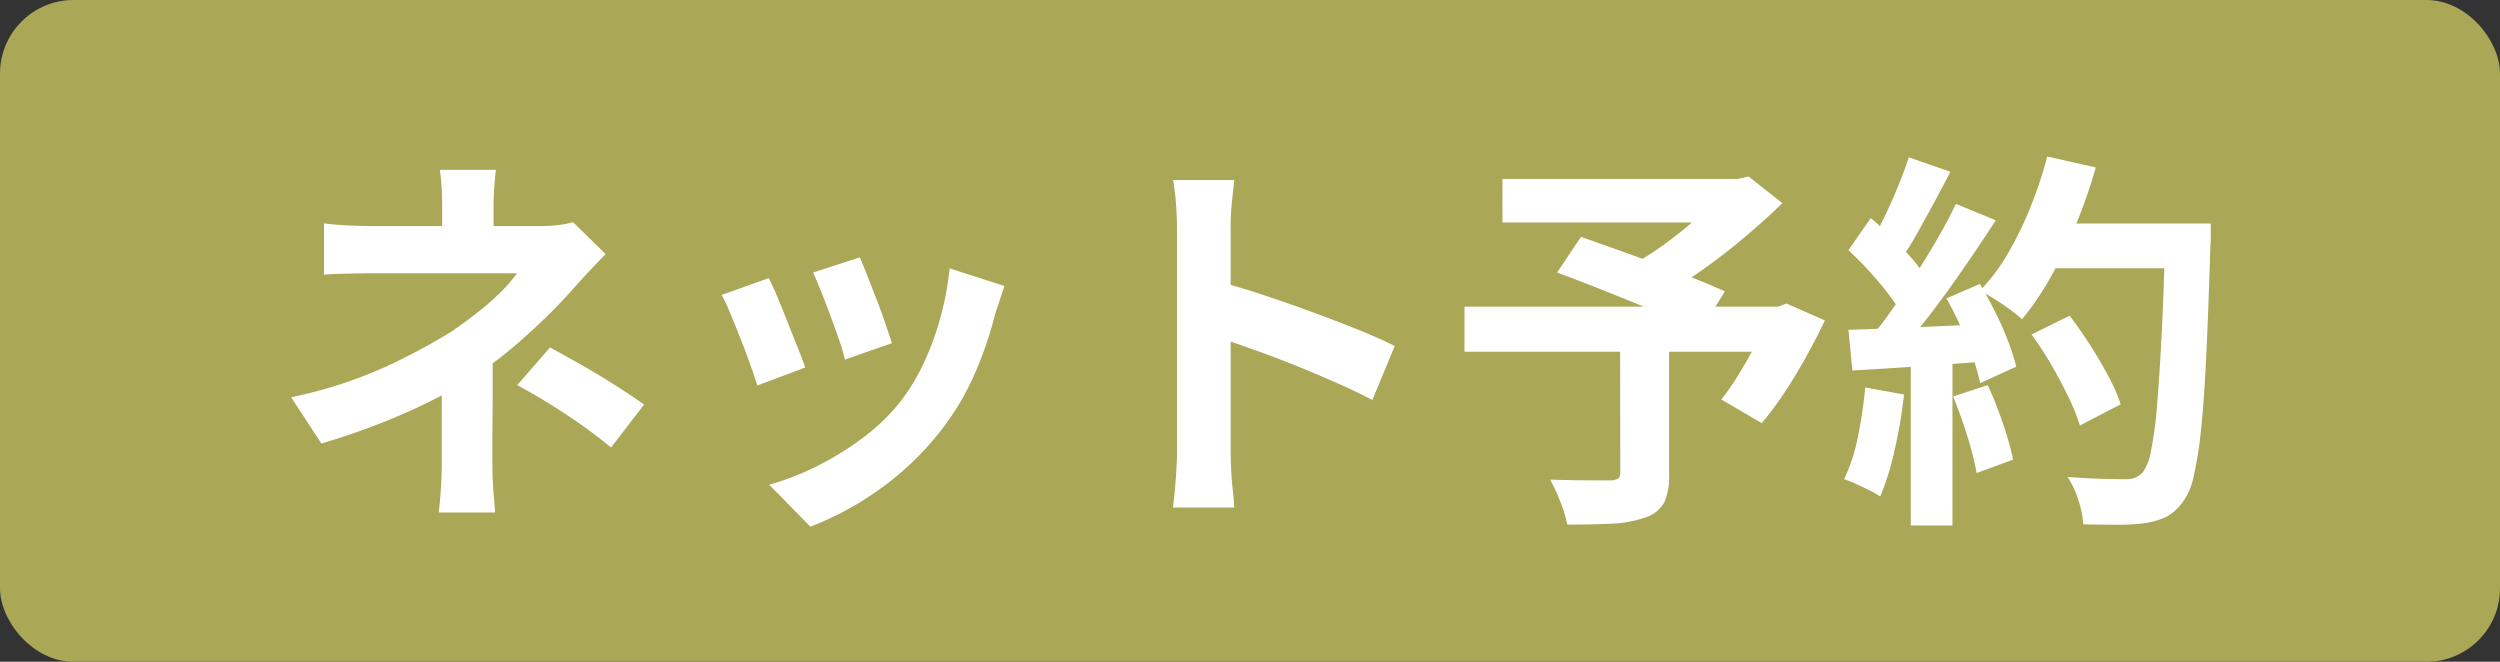 <svg xmlns="http://www.w3.org/2000/svg" width="102" height="27" viewBox="0 0 102 27">
  <rect x="0" y="0" width="102" height="27" fill="#333333" stroke="none"/>
  <g id="グループ_1" data-name="グループ 1" transform="translate(-1566 -666)">
    <rect id="長方形_10" data-name="長方形 10" width="102" height="27" rx="3" transform="translate(1566 666)" fill="#aaa757"/>
    <path id="パス_4" data-name="パス 4" d="M9.232-13.072q-.032.288-.064.7t-.032.776v1.792H7.04q0-.256,0-.56t0-.624q0-.32,0-.608,0-.384-.024-.784a6.7,6.7,0,0,0-.072-.688Zm4.48,3.44q-.3.3-.648.672t-.6.656q-.432.5-1.016,1.08T10.184-6.048q-.68.592-1.416,1.12a16.439,16.439,0,0,1-1.936,1.16A24.746,24.746,0,0,1,4.56-2.744q-1.2.472-2.448.84L.88-3.792a18.453,18.453,0,0,0,3.9-1.264A25.508,25.508,0,0,0,7.408-6.464Q8.016-6.88,8.544-7.3a9.741,9.741,0,0,0,.928-.824,5.976,5.976,0,0,0,.624-.728H4.3q-.272,0-.672.008l-.776.016a6.308,6.308,0,0,0-.632.04v-2.1q.464.064,1.048.088t1,.024h6.784a6.163,6.163,0,0,0,.712-.04,3.711,3.711,0,0,0,.616-.12ZM9.1-6.144v1.08Q9.1-4.416,9.1-3.7T9.088-2.3v1.16q0,.32.016.7T9.152.3q.032.352.048.608H6.9Q6.928.688,6.96.328t.048-.752q.016-.392.016-.712,0-.448,0-1.024t0-1.16q0-.584,0-1.1t0-.88Zm4.832,4.4q-.688-.56-1.3-.984t-1.216-.8q-.608-.376-1.312-.76L11.44-5.824q.736.4,1.312.728t1.168.7q.592.368,1.36.9ZM24.08-9.5q.112.256.3.728l.392,1.008q.208.536.368,1.016T25.392-6l-1.92.672a6.677,6.677,0,0,0-.224-.768q-.16-.464-.352-.984t-.384-1q-.192-.48-.336-.8Zm5.9,1.168q-.128.384-.216.656t-.168.512a15.337,15.337,0,0,1-.832,2.424A10.7,10.7,0,0,1,27.424-2.48,11.919,11.919,0,0,1,24.888-.04a12.568,12.568,0,0,1-2.824,1.528L20.384-.224A10.845,10.845,0,0,0,22.24-.936,11.956,11.956,0,0,0,24.128-2.08,8.356,8.356,0,0,0,25.7-3.568a8.285,8.285,0,0,0,.968-1.576,11.5,11.5,0,0,0,.7-1.9,11.847,11.847,0,0,0,.376-2.008Zm-9.616-.32q.16.3.36.784t.408,1.008q.208.528.408,1.024t.312.832L19.9-4.272q-.1-.32-.28-.832t-.408-1.08q-.224-.568-.424-1.048a7.341,7.341,0,0,0-.344-.736Zm16.656,7.12v-9.2q0-.416-.04-.96a8.4,8.4,0,0,0-.12-.96h2.5q-.048.416-.1.92t-.048,1v9.2q0,.224.016.632t.064.84q.048.432.064.768h-2.5q.064-.48.112-1.12T37.024-1.536Zm1.712-6.976q.8.208,1.792.536t2,.7q1.008.368,1.9.728t1.48.664L44.992-3.68q-.672-.352-1.488-.712t-1.656-.7q-.84-.336-1.648-.624t-1.464-.512ZM55.1-6.032h2V-.656A2.607,2.607,0,0,1,56.9.5a1.332,1.332,0,0,1-.784.616,4.541,4.541,0,0,1-1.344.248q-.784.04-1.824.04a5.791,5.791,0,0,0-.288-.936,7.018,7.018,0,0,0-.416-.9q.48.016.992.024t.912.008h.56a.619.619,0,0,0,.32-.08.3.3,0,0,0,.08-.24ZM50.3-12.7h9.824v1.776H50.3Zm9.1,0h.512l.432-.1,1.376,1.088q-.688.672-1.512,1.368t-1.7,1.32a18.837,18.837,0,0,1-1.744,1.1,3.893,3.893,0,0,0-.344-.432q-.216-.24-.432-.472A4.1,4.1,0,0,0,55.6-9.2a12.45,12.45,0,0,0,1.448-.936,16.575,16.575,0,0,0,1.368-1.128,10.636,10.636,0,0,0,.992-1.024ZM48.752-7.488H61.824v1.84H48.752ZM52.528-8.88l.976-1.456q.64.224,1.448.512t1.624.592q.816.3,1.552.592t1.248.528L58.352-6.464q-.48-.24-1.184-.552t-1.512-.64q-.808-.328-1.616-.648T52.528-8.88Zm8.656,1.392h.352l.352-.128,1.568.688A25.039,25.039,0,0,1,62.248-4.68,15.163,15.163,0,0,1,60.88-2.736L59.232-3.7a11.111,11.111,0,0,0,.712-1.032q.36-.584.688-1.216a11.5,11.5,0,0,0,.552-1.224Zm10.7,1.136L73.44-7.12q.416.544.832,1.192t.752,1.28a6.813,6.813,0,0,1,.5,1.144l-1.664.864A7.561,7.561,0,0,0,73.4-3.784q-.312-.648-.7-1.32T71.888-6.352Zm.544-4.528h5.744v1.824H72.432Zm4.912,0H79.2v.56a2.822,2.822,0,0,1-.016.336q-.08,2.64-.168,4.488T78.8-2.448A15.121,15.121,0,0,1,78.5-.56,2.649,2.649,0,0,1,78.08.448a1.97,1.97,0,0,1-.7.64,3.065,3.065,0,0,1-.872.256,7.853,7.853,0,0,1-1.112.064q-.68,0-1.4-.016a3.722,3.722,0,0,0-.192-.968,3.956,3.956,0,0,0-.448-.968q.768.064,1.408.08t.944.016a1.071,1.071,0,0,0,.408-.064.94.94,0,0,0,.3-.208,1.979,1.979,0,0,0,.336-.848A14.647,14.647,0,0,0,77-3.368q.1-1.16.192-2.92t.152-4.208Zm-4.816-2.736,1.984.448A21.46,21.46,0,0,1,73.7-10.84,19.366,19.366,0,0,1,72.672-8.7,11.877,11.877,0,0,1,71.5-6.976a6.115,6.115,0,0,0-.5-.4q-.3-.224-.64-.432t-.576-.336a7.834,7.834,0,0,0,1.136-1.512,14.1,14.1,0,0,0,.92-1.888A16.8,16.8,0,0,0,72.528-13.616Zm-5.648.032,1.7.592q-.32.624-.672,1.272t-.688,1.248a11.368,11.368,0,0,1-.656,1.048l-1.3-.528q.288-.5.592-1.128t.576-1.288Q66.7-13.024,66.88-13.584Zm1.92,1.9,1.632.672q-.592.912-1.28,1.912T67.76-7.184q-.7.912-1.312,1.6L65.28-6.176q.464-.544.944-1.232t.952-1.424q.472-.736.9-1.48T68.8-11.68ZM64.416-9.792l.912-1.312q.416.352.864.792t.824.872a4.247,4.247,0,0,1,.568.8l-.976,1.488a6.028,6.028,0,0,0-.552-.84q-.36-.472-.792-.944T64.416-9.792Zm4,1.968,1.36-.592q.32.528.624,1.136t.528,1.192a8.62,8.62,0,0,1,.336,1.048l-1.472.672a9.078,9.078,0,0,0-.3-1.048q-.208-.6-.488-1.232T68.416-7.824Zm-4,1.28q1.1-.032,2.664-.1t3.176-.144l-.016,1.52q-1.5.112-2.992.216t-2.672.168Zm4.272,2.72L70.1-4.288A15.489,15.489,0,0,1,70.72-2.72a12.5,12.5,0,0,1,.416,1.472L69.648-.7a12.344,12.344,0,0,0-.384-1.512Q68.992-3.088,68.688-3.824ZM65.1-4.192l1.584.288A20.2,20.2,0,0,1,66.3-1.632,10.732,10.732,0,0,1,65.712.256,3.512,3.512,0,0,0,65.28.008q-.272-.136-.552-.264a4.116,4.116,0,0,0-.488-.192,7.317,7.317,0,0,0,.56-1.72A18.336,18.336,0,0,0,65.1-4.192ZM66.96-5.7h1.7V1.44h-1.7Z" transform="translate(1577 686)" fill="#fff"/>
  </g>
</svg>
